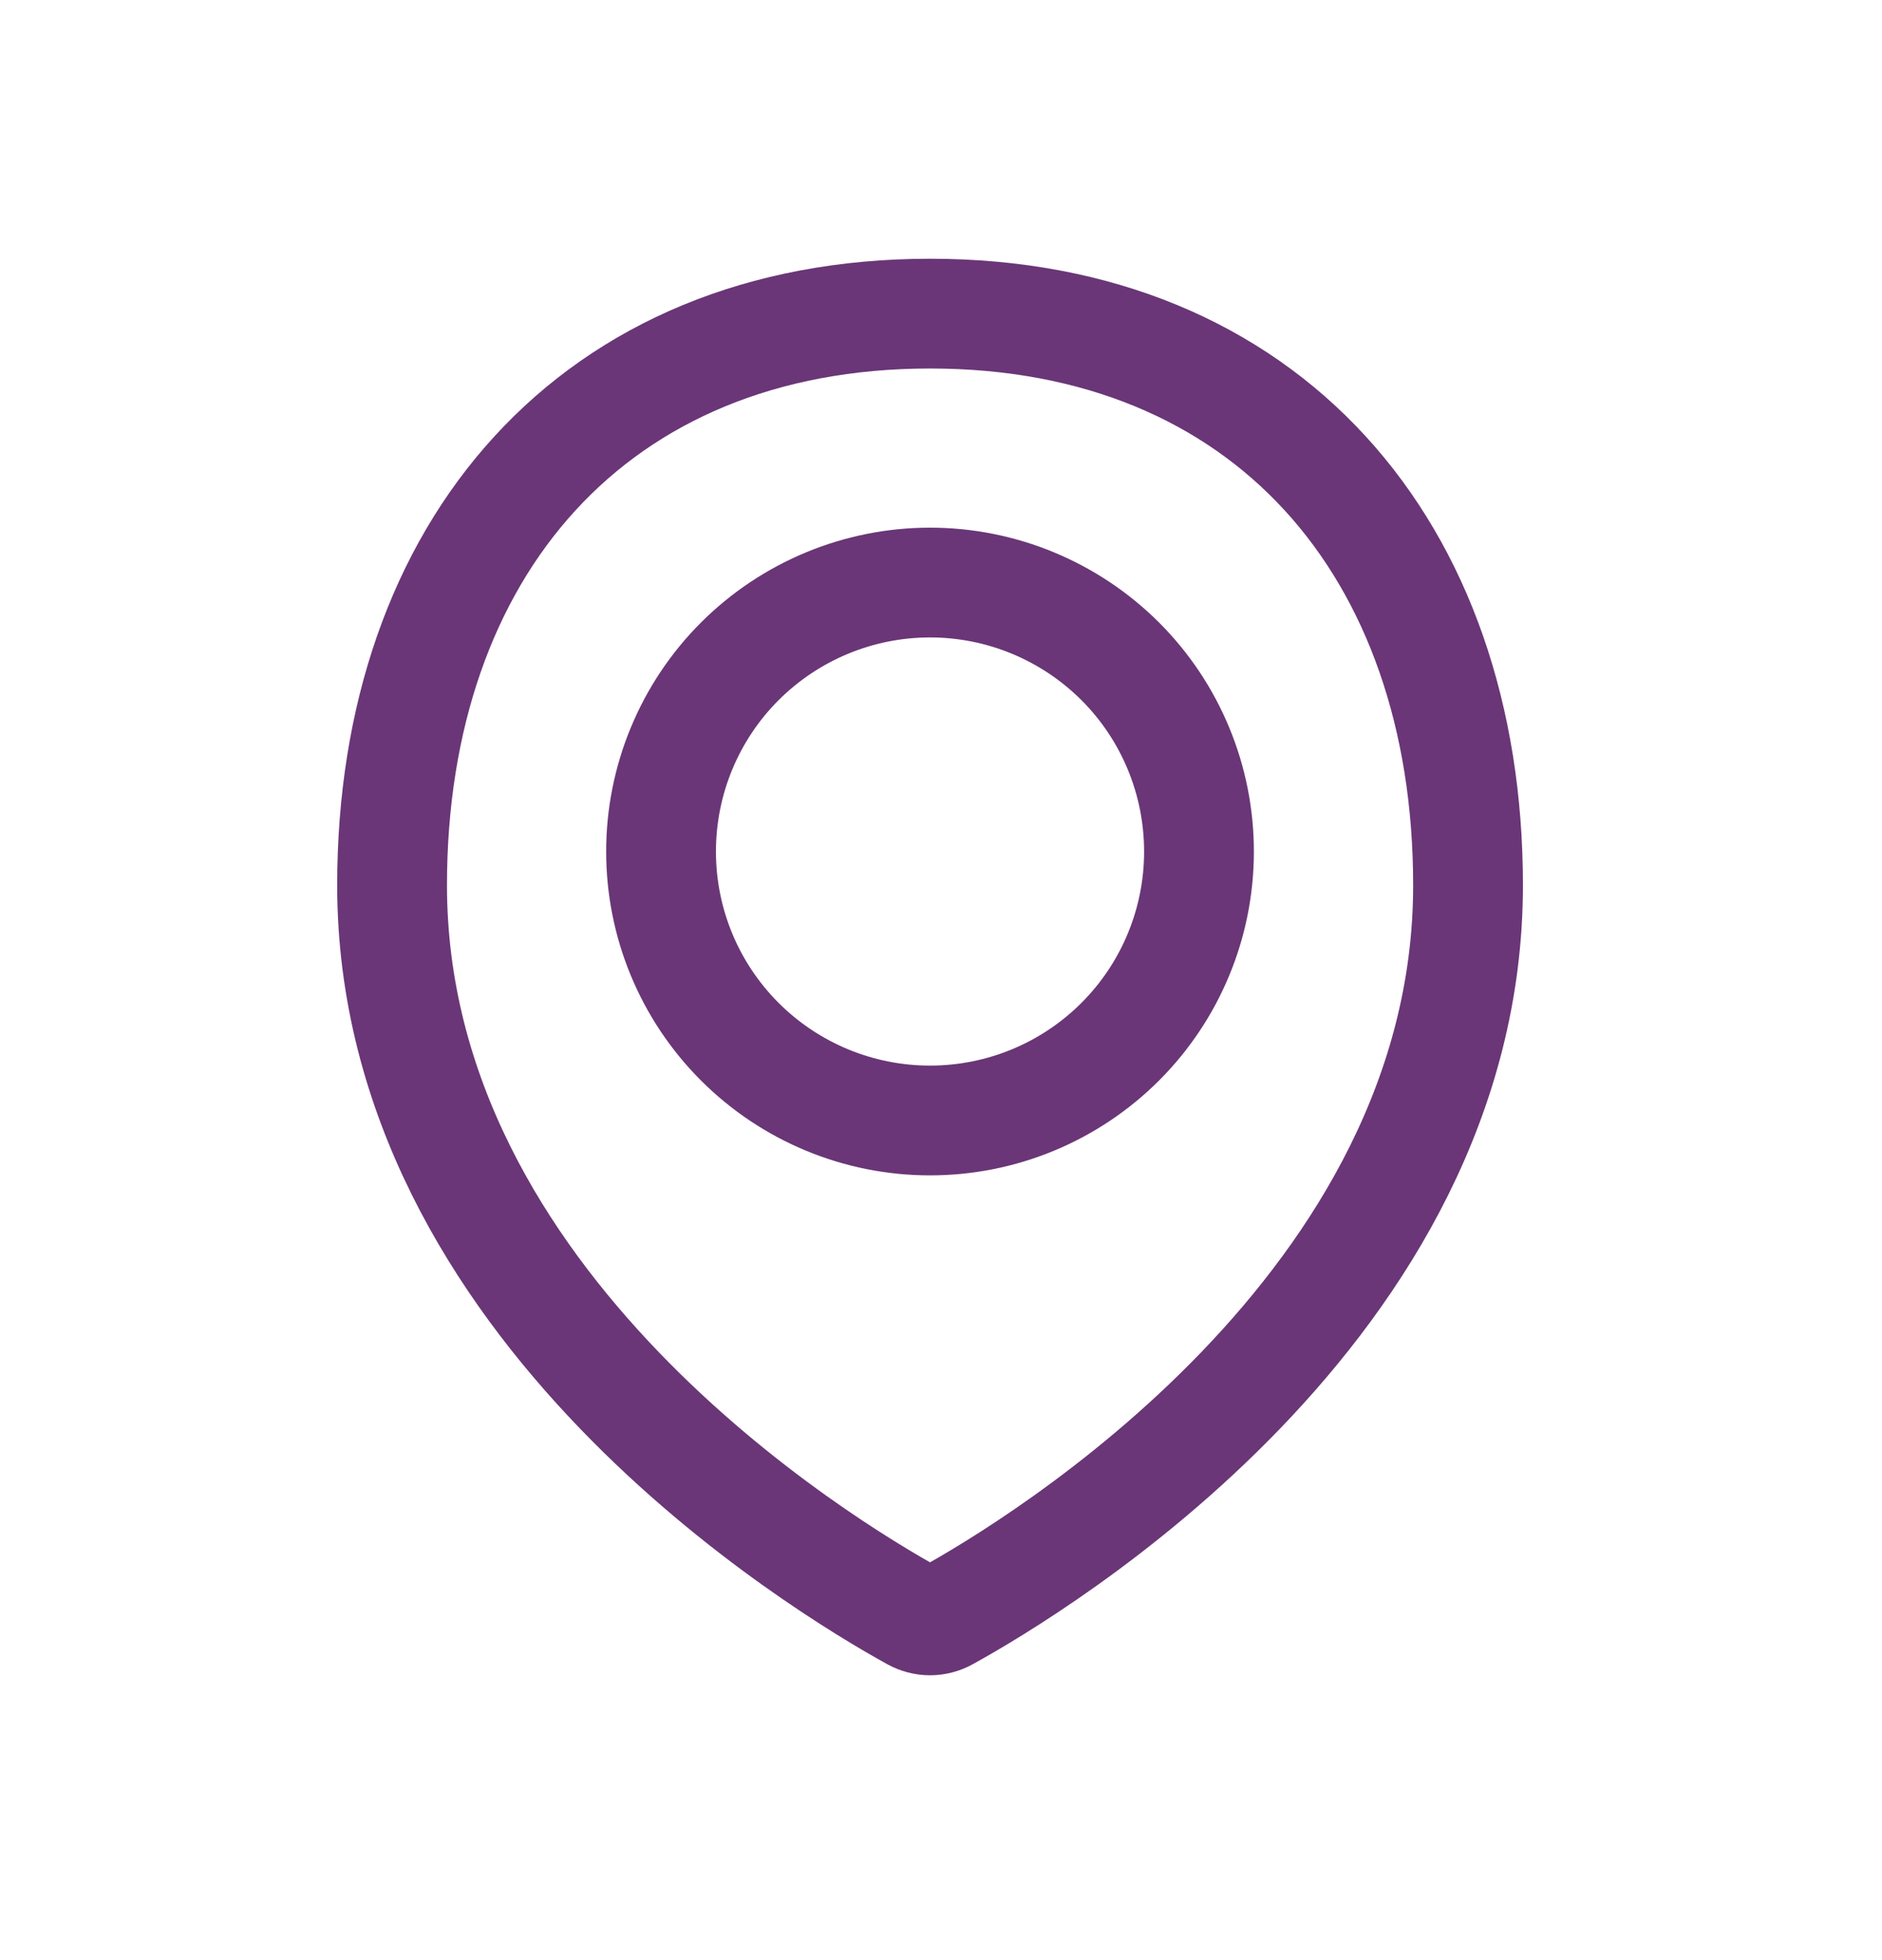 <svg xmlns="http://www.w3.org/2000/svg" width="24" height="25" viewBox="0 0 24 25" fill="none"><path d="M18.721 11.29C18.721 16.668 13.212 19.982 12.067 20.613C12.004 20.648 11.933 20.667 11.86 20.667C11.788 20.667 11.717 20.648 11.653 20.613C10.508 19.982 5 16.668 5 11.29C5 7.002 7.573 4 11.861 4C16.149 4 18.721 7.002 18.721 11.29Z" stroke="#6A3677" stroke-width="1.4" stroke-linecap="round" stroke-linejoin="round"></path><path d="M8.43 10.861C8.43 11.771 8.791 12.643 9.434 13.286C10.078 13.93 10.95 14.291 11.86 14.291C12.77 14.291 13.642 13.93 14.286 13.286C14.929 12.643 15.29 11.771 15.29 10.861C15.29 9.951 14.929 9.078 14.286 8.435C13.642 7.792 12.77 7.43 11.86 7.43C10.95 7.43 10.078 7.792 9.434 8.435C8.791 9.078 8.43 9.951 8.43 10.861V10.861Z" stroke="#6A3677" stroke-width="1.4" stroke-linecap="round" stroke-linejoin="round"></path></svg>